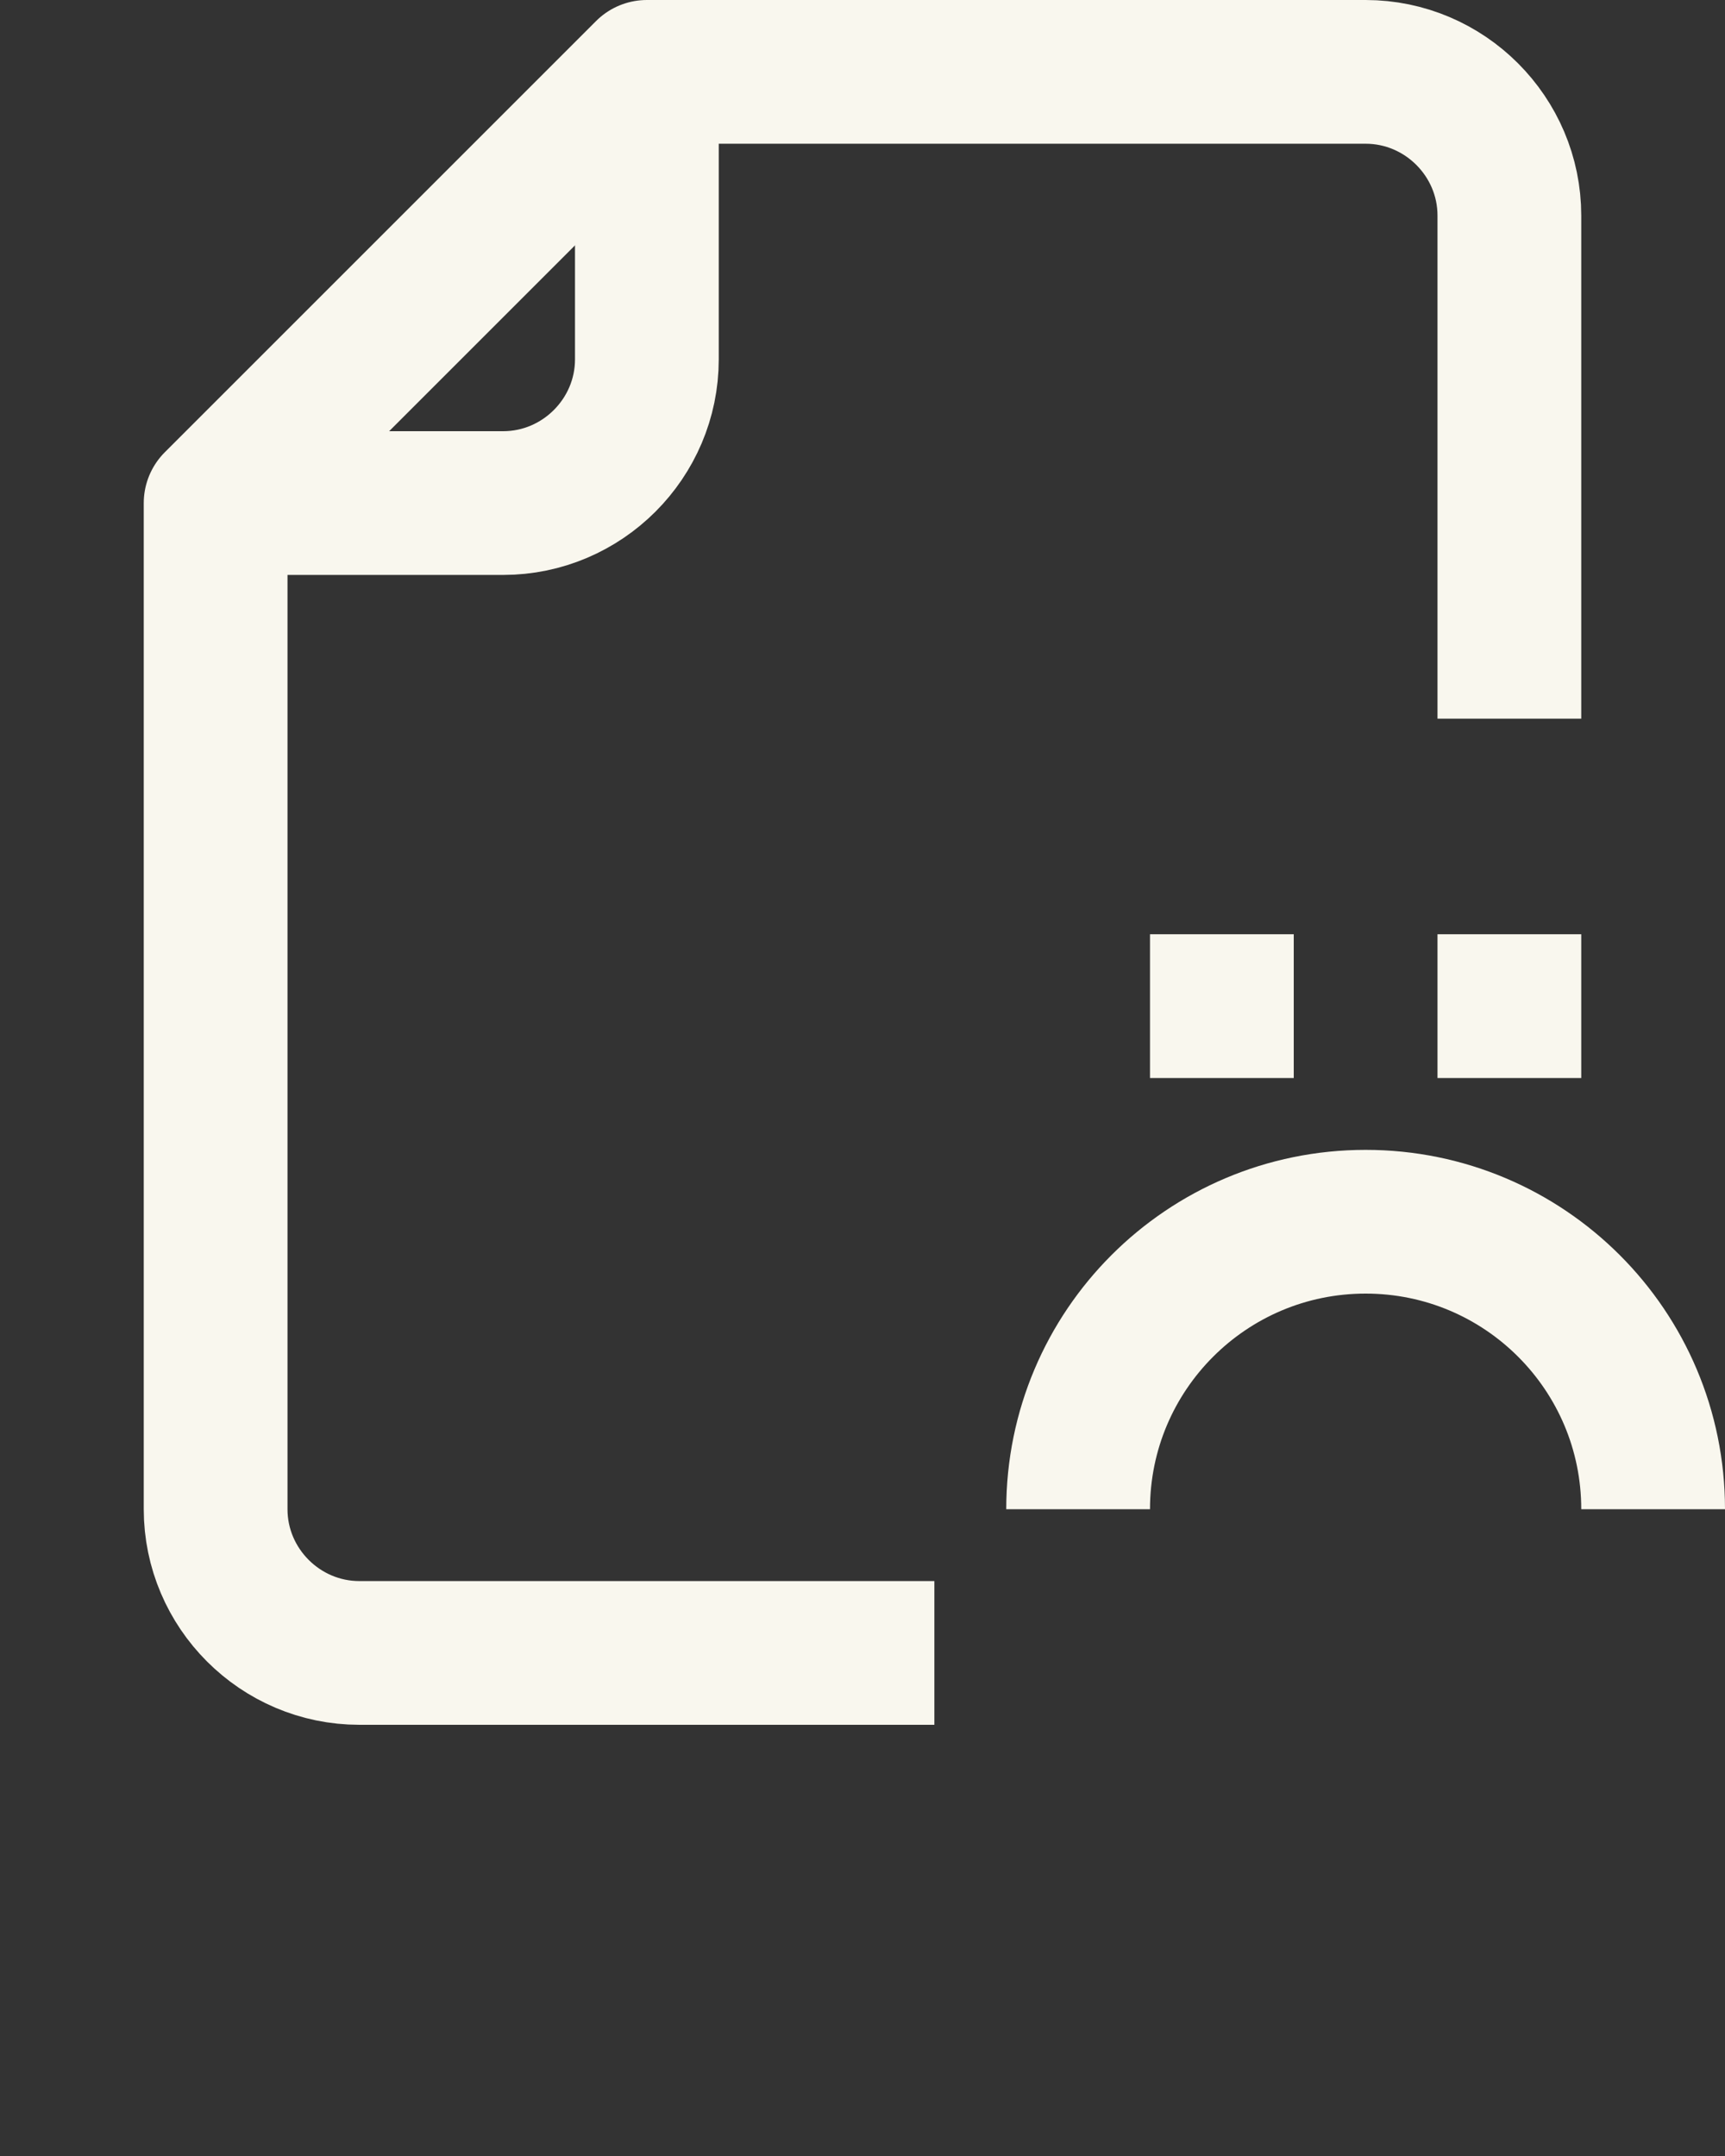 <?xml version="1.0" encoding="utf-8"?>
<!-- Generator: Adobe Illustrator 23.0.3, SVG Export Plug-In . SVG Version: 6.00 Build 0)  -->
<svg version="1.1" id="Layer_1" xmlns="http://www.w3.org/2000/svg" xmlns:xlink="http://www.w3.org/1999/xlink" x="0px" y="0px"
	 viewBox="0 0 24 30" style="enable-background:new 0 0 24 30;" xml:space="preserve">
<rect x="0" y="0" width="24" height="30" fill="#333333" stroke="none"/>
<style type="text/css">
	.st0{fill:none;stroke:#F9F7EE;stroke-width:2;stroke-linejoin:round;}
</style>
<title>Artboard 21</title>
<g>
	<path class="st0" d="M21,10V3c0-1.1-0.9-2-2-2H9L3,7v14c0,1.1,0.9,2,2,2h8"/>
	<path class="st0" d="M9,1v4c0,1.1-0.9,2-2,2H3"/>
	<path class="st0" d="M23,21c0-2.21-1.79-4-4-4s-4,1.79-4,4"/>
	<line class="st0" x1="16" y1="14" x2="18" y2="14"/>
	<line class="st0" x1="20" y1="14" x2="22" y2="14"/>
</g>
</svg>
